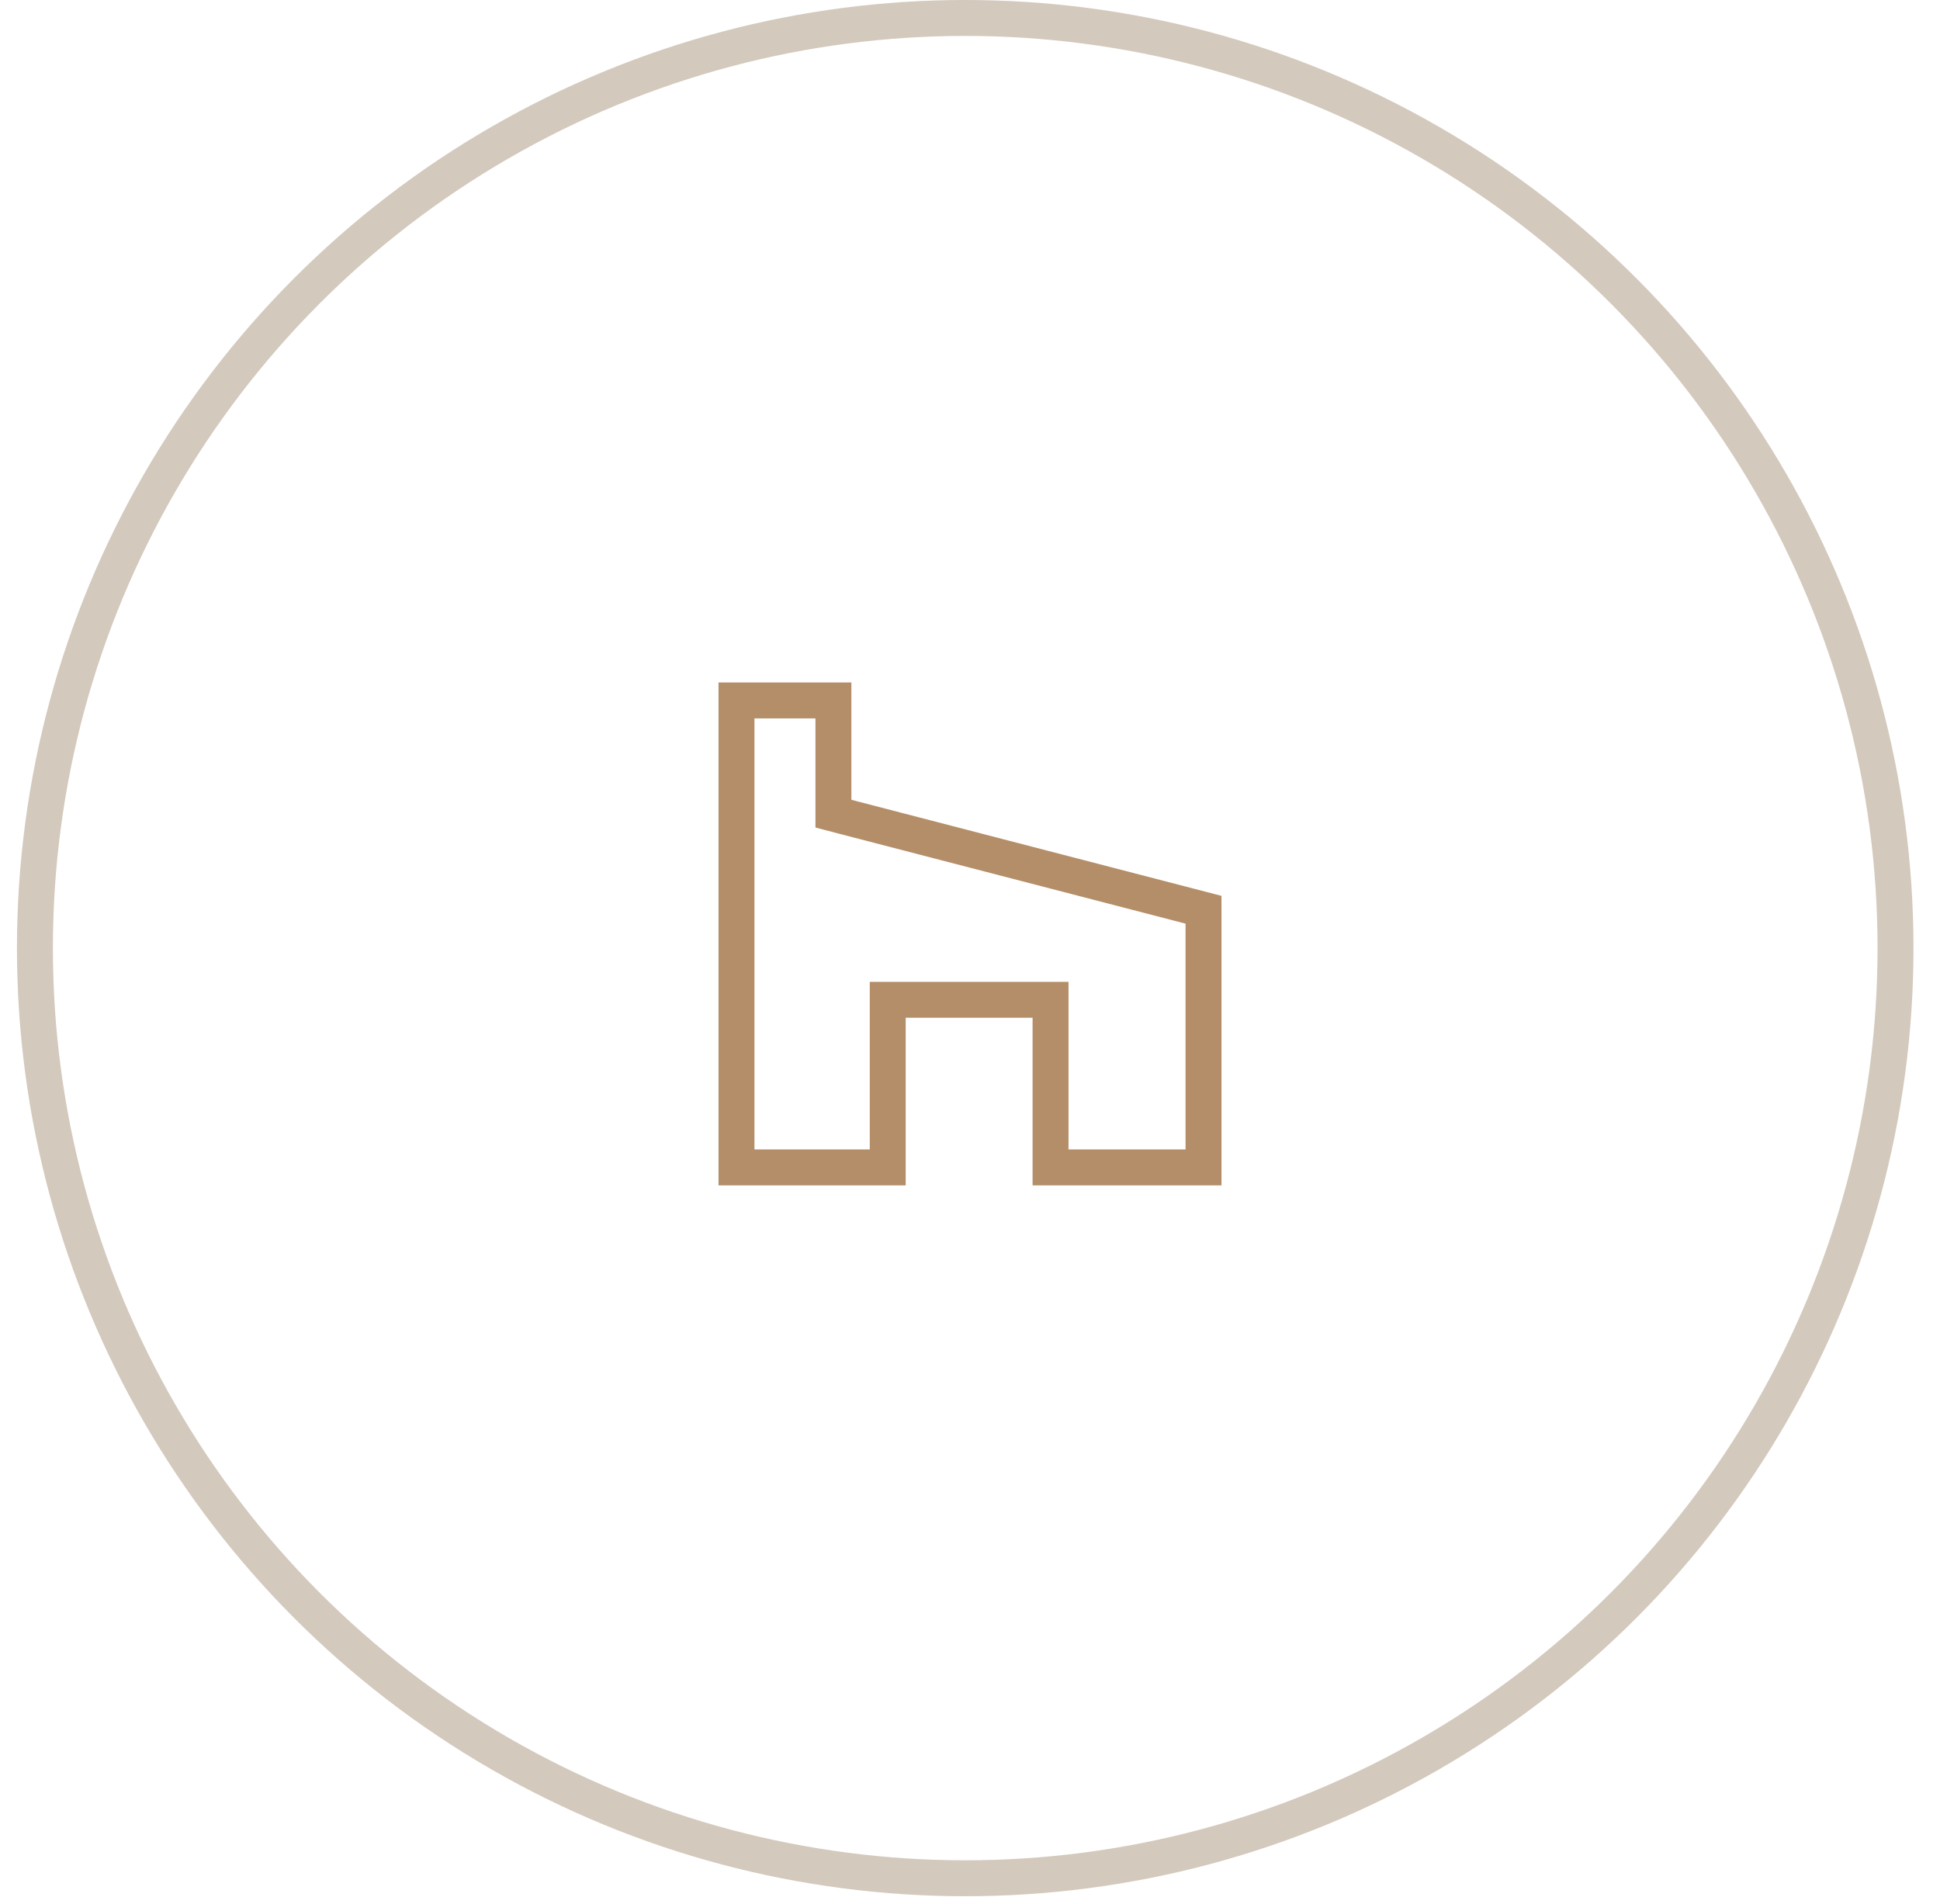 <?xml version="1.0" encoding="UTF-8"?> <svg xmlns="http://www.w3.org/2000/svg" width="54" height="53" viewBox="0 0 54 53" fill="none"> <circle cx="26.867" cy="26.395" r="25.895" stroke="#D3C9BD"></circle> <path d="M29.242 28.334V27.834H28.742H25.21H24.71V28.334V32.5H20.5V19.5H23.198V22.266V22.652L23.572 22.75L33.5 25.327V32.5H29.242V28.334Z" stroke="#B48E68"></path> </svg> 